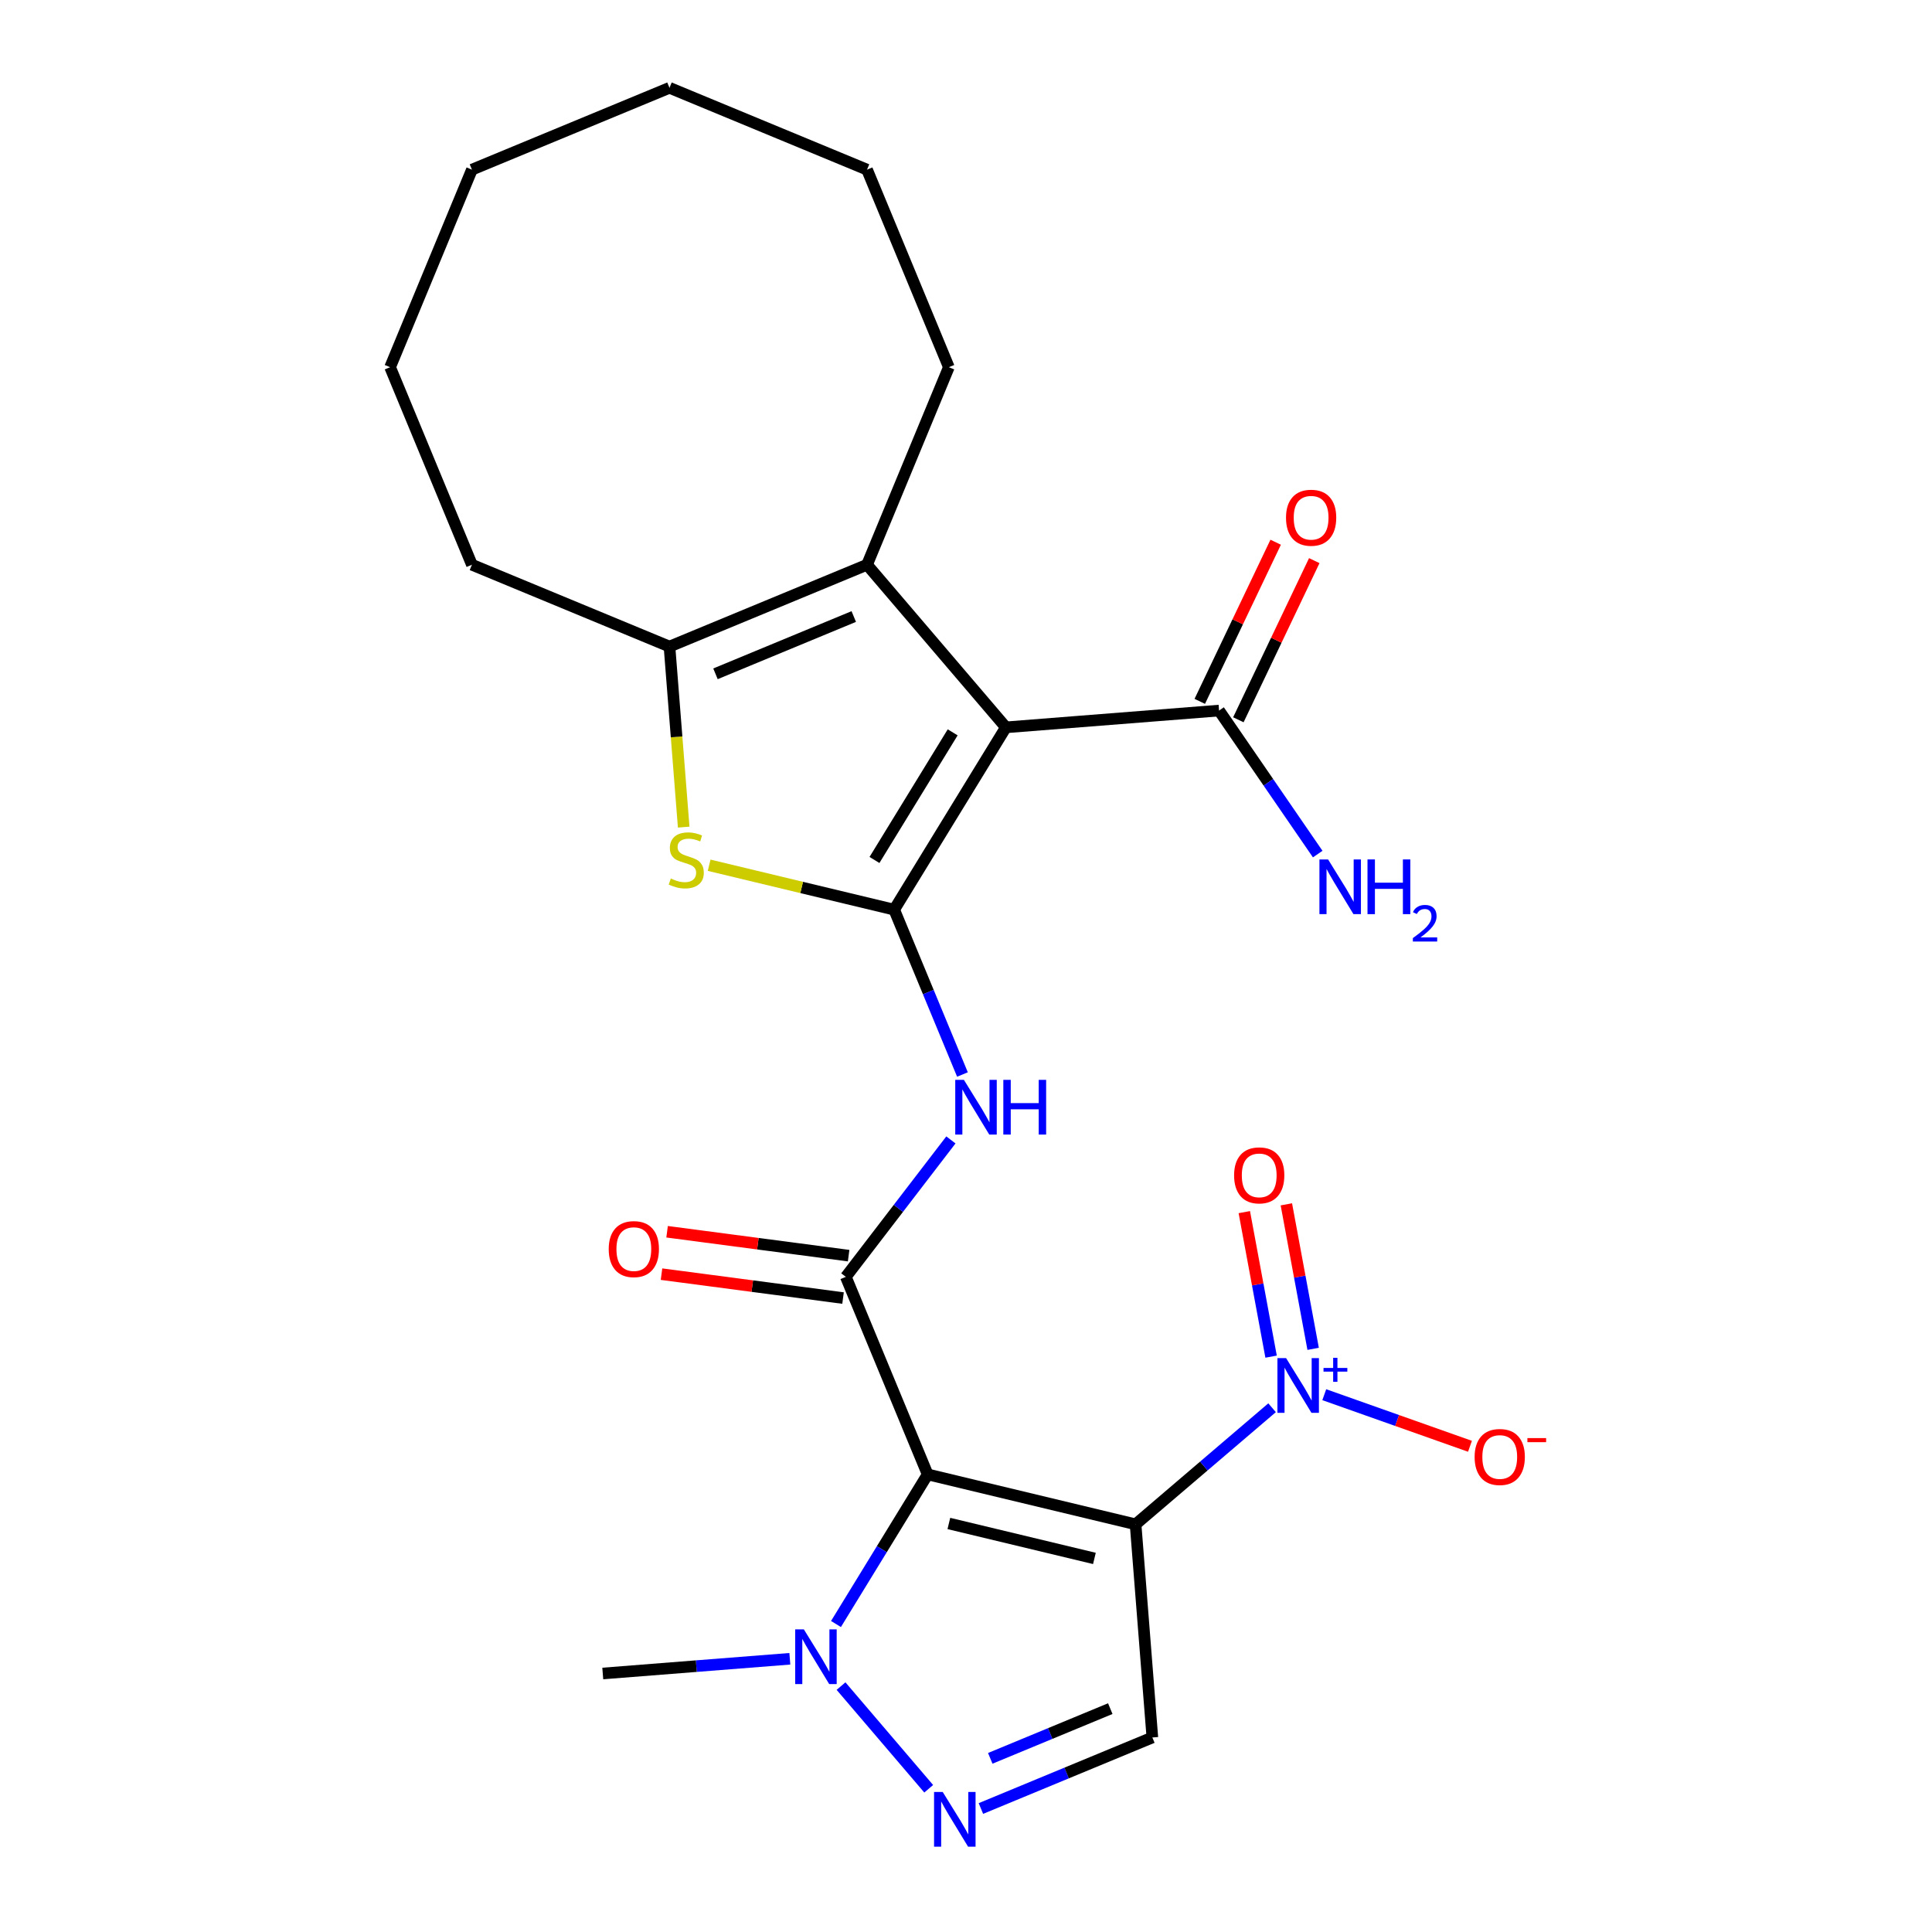 <?xml version='1.0' encoding='iso-8859-1'?>
<svg version='1.1' baseProfile='full'
              xmlns='http://www.w3.org/2000/svg'
                      xmlns:rdkit='http://www.rdkit.org/xml'
                      xmlns:xlink='http://www.w3.org/1999/xlink'
                  xml:space='preserve'
width='1000px' height='1000px' viewBox='0 0 1000 1000'>
<!-- END OF HEADER -->
<rect style='opacity:1.0;fill:#FFFFFF;stroke:none' width='1000' height='1000' x='0' y='0'> </rect>
<path class='bond-0' d='M 587.775,788.986 L 480.156,763.149' style='fill:none;fill-rule:evenodd;stroke:#000000;stroke-width:6px;stroke-linecap:butt;stroke-linejoin:miter;stroke-opacity:1' />
<path class='bond-0' d='M 566.465,806.634 L 491.132,788.548' style='fill:none;fill-rule:evenodd;stroke:#000000;stroke-width:6px;stroke-linecap:butt;stroke-linejoin:miter;stroke-opacity:1' />
<path class='bond-4' d='M 587.775,788.986 L 623.101,758.814' style='fill:none;fill-rule:evenodd;stroke:#000000;stroke-width:6px;stroke-linecap:butt;stroke-linejoin:miter;stroke-opacity:1' />
<path class='bond-4' d='M 623.101,758.814 L 658.427,728.643' style='fill:none;fill-rule:evenodd;stroke:#0000FF;stroke-width:6px;stroke-linecap:butt;stroke-linejoin:miter;stroke-opacity:1' />
<path class='bond-9' d='M 587.775,788.986 L 596.459,899.321' style='fill:none;fill-rule:evenodd;stroke:#000000;stroke-width:6px;stroke-linecap:butt;stroke-linejoin:miter;stroke-opacity:1' />
<path class='bond-3' d='M 480.156,763.149 L 437.802,660.897' style='fill:none;fill-rule:evenodd;stroke:#000000;stroke-width:6px;stroke-linecap:butt;stroke-linejoin:miter;stroke-opacity:1' />
<path class='bond-10' d='M 480.156,763.149 L 456.429,801.869' style='fill:none;fill-rule:evenodd;stroke:#000000;stroke-width:6px;stroke-linecap:butt;stroke-linejoin:miter;stroke-opacity:1' />
<path class='bond-10' d='M 456.429,801.869 L 432.701,840.589' style='fill:none;fill-rule:evenodd;stroke:#0000FF;stroke-width:6px;stroke-linecap:butt;stroke-linejoin:miter;stroke-opacity:1' />
<path class='bond-1' d='M 462.824,470.839 L 480.495,513.502' style='fill:none;fill-rule:evenodd;stroke:#000000;stroke-width:6px;stroke-linecap:butt;stroke-linejoin:miter;stroke-opacity:1' />
<path class='bond-1' d='M 480.495,513.502 L 498.167,556.164' style='fill:none;fill-rule:evenodd;stroke:#0000FF;stroke-width:6px;stroke-linecap:butt;stroke-linejoin:miter;stroke-opacity:1' />
<path class='bond-2' d='M 462.824,470.839 L 520.652,376.472' style='fill:none;fill-rule:evenodd;stroke:#000000;stroke-width:6px;stroke-linecap:butt;stroke-linejoin:miter;stroke-opacity:1' />
<path class='bond-2' d='M 452.625,445.118 L 493.104,379.061' style='fill:none;fill-rule:evenodd;stroke:#000000;stroke-width:6px;stroke-linecap:butt;stroke-linejoin:miter;stroke-opacity:1' />
<path class='bond-5' d='M 462.824,470.839 L 414.938,459.343' style='fill:none;fill-rule:evenodd;stroke:#000000;stroke-width:6px;stroke-linecap:butt;stroke-linejoin:miter;stroke-opacity:1' />
<path class='bond-5' d='M 414.938,459.343 L 367.052,447.846' style='fill:none;fill-rule:evenodd;stroke:#CCCC00;stroke-width:6px;stroke-linecap:butt;stroke-linejoin:miter;stroke-opacity:1' />
<path class='bond-7' d='M 520.652,376.472 L 448.773,292.313' style='fill:none;fill-rule:evenodd;stroke:#000000;stroke-width:6px;stroke-linecap:butt;stroke-linejoin:miter;stroke-opacity:1' />
<path class='bond-12' d='M 520.652,376.472 L 630.988,367.788' style='fill:none;fill-rule:evenodd;stroke:#000000;stroke-width:6px;stroke-linecap:butt;stroke-linejoin:miter;stroke-opacity:1' />
<path class='bond-6' d='M 437.802,660.897 L 464.996,625.457' style='fill:none;fill-rule:evenodd;stroke:#000000;stroke-width:6px;stroke-linecap:butt;stroke-linejoin:miter;stroke-opacity:1' />
<path class='bond-6' d='M 464.996,625.457 L 492.189,590.018' style='fill:none;fill-rule:evenodd;stroke:#0000FF;stroke-width:6px;stroke-linecap:butt;stroke-linejoin:miter;stroke-opacity:1' />
<path class='bond-15' d='M 439.247,649.924 L 392.265,643.739' style='fill:none;fill-rule:evenodd;stroke:#000000;stroke-width:6px;stroke-linecap:butt;stroke-linejoin:miter;stroke-opacity:1' />
<path class='bond-15' d='M 392.265,643.739 L 345.284,637.553' style='fill:none;fill-rule:evenodd;stroke:#FF0000;stroke-width:6px;stroke-linecap:butt;stroke-linejoin:miter;stroke-opacity:1' />
<path class='bond-15' d='M 436.358,671.87 L 389.376,665.685' style='fill:none;fill-rule:evenodd;stroke:#000000;stroke-width:6px;stroke-linecap:butt;stroke-linejoin:miter;stroke-opacity:1' />
<path class='bond-15' d='M 389.376,665.685 L 342.395,659.499' style='fill:none;fill-rule:evenodd;stroke:#FF0000;stroke-width:6px;stroke-linecap:butt;stroke-linejoin:miter;stroke-opacity:1' />
<path class='bond-13' d='M 685.441,721.89 L 723.148,735.242' style='fill:none;fill-rule:evenodd;stroke:#0000FF;stroke-width:6px;stroke-linecap:butt;stroke-linejoin:miter;stroke-opacity:1' />
<path class='bond-13' d='M 723.148,735.242 L 760.854,748.595' style='fill:none;fill-rule:evenodd;stroke:#FF0000;stroke-width:6px;stroke-linecap:butt;stroke-linejoin:miter;stroke-opacity:1' />
<path class='bond-14' d='M 679.679,698.163 L 672.748,660.763' style='fill:none;fill-rule:evenodd;stroke:#0000FF;stroke-width:6px;stroke-linecap:butt;stroke-linejoin:miter;stroke-opacity:1' />
<path class='bond-14' d='M 672.748,660.763 L 665.816,623.363' style='fill:none;fill-rule:evenodd;stroke:#FF0000;stroke-width:6px;stroke-linecap:butt;stroke-linejoin:miter;stroke-opacity:1' />
<path class='bond-14' d='M 657.915,702.197 L 650.983,664.797' style='fill:none;fill-rule:evenodd;stroke:#0000FF;stroke-width:6px;stroke-linecap:butt;stroke-linejoin:miter;stroke-opacity:1' />
<path class='bond-14' d='M 650.983,664.797 L 644.051,627.397' style='fill:none;fill-rule:evenodd;stroke:#FF0000;stroke-width:6px;stroke-linecap:butt;stroke-linejoin:miter;stroke-opacity:1' />
<path class='bond-11' d='M 353.876,428.115 L 350.199,381.391' style='fill:none;fill-rule:evenodd;stroke:#CCCC00;stroke-width:6px;stroke-linecap:butt;stroke-linejoin:miter;stroke-opacity:1' />
<path class='bond-11' d='M 350.199,381.391 L 346.522,334.667' style='fill:none;fill-rule:evenodd;stroke:#000000;stroke-width:6px;stroke-linecap:butt;stroke-linejoin:miter;stroke-opacity:1' />
<path class='bond-18' d='M 448.773,292.313 L 491.128,190.061' style='fill:none;fill-rule:evenodd;stroke:#000000;stroke-width:6px;stroke-linecap:butt;stroke-linejoin:miter;stroke-opacity:1' />
<path class='bond-26' d='M 448.773,292.313 L 346.522,334.667' style='fill:none;fill-rule:evenodd;stroke:#000000;stroke-width:6px;stroke-linecap:butt;stroke-linejoin:miter;stroke-opacity:1' />
<path class='bond-26' d='M 441.906,319.116 L 370.33,348.764' style='fill:none;fill-rule:evenodd;stroke:#000000;stroke-width:6px;stroke-linecap:butt;stroke-linejoin:miter;stroke-opacity:1' />
<path class='bond-8' d='M 507.714,936.081 L 552.086,917.701' style='fill:none;fill-rule:evenodd;stroke:#0000FF;stroke-width:6px;stroke-linecap:butt;stroke-linejoin:miter;stroke-opacity:1' />
<path class='bond-8' d='M 552.086,917.701 L 596.459,899.321' style='fill:none;fill-rule:evenodd;stroke:#000000;stroke-width:6px;stroke-linecap:butt;stroke-linejoin:miter;stroke-opacity:1' />
<path class='bond-8' d='M 512.555,910.116 L 543.615,897.25' style='fill:none;fill-rule:evenodd;stroke:#0000FF;stroke-width:6px;stroke-linecap:butt;stroke-linejoin:miter;stroke-opacity:1' />
<path class='bond-8' d='M 543.615,897.25 L 574.676,884.385' style='fill:none;fill-rule:evenodd;stroke:#000000;stroke-width:6px;stroke-linecap:butt;stroke-linejoin:miter;stroke-opacity:1' />
<path class='bond-25' d='M 480.7,925.861 L 435.315,872.722' style='fill:none;fill-rule:evenodd;stroke:#0000FF;stroke-width:6px;stroke-linecap:butt;stroke-linejoin:miter;stroke-opacity:1' />
<path class='bond-20' d='M 408.821,858.579 L 360.407,862.389' style='fill:none;fill-rule:evenodd;stroke:#0000FF;stroke-width:6px;stroke-linecap:butt;stroke-linejoin:miter;stroke-opacity:1' />
<path class='bond-20' d='M 360.407,862.389 L 311.992,866.2' style='fill:none;fill-rule:evenodd;stroke:#000000;stroke-width:6px;stroke-linecap:butt;stroke-linejoin:miter;stroke-opacity:1' />
<path class='bond-19' d='M 346.522,334.667 L 244.27,292.313' style='fill:none;fill-rule:evenodd;stroke:#000000;stroke-width:6px;stroke-linecap:butt;stroke-linejoin:miter;stroke-opacity:1' />
<path class='bond-16' d='M 640.977,372.553 L 660.621,331.369' style='fill:none;fill-rule:evenodd;stroke:#000000;stroke-width:6px;stroke-linecap:butt;stroke-linejoin:miter;stroke-opacity:1' />
<path class='bond-16' d='M 660.621,331.369 L 680.265,290.185' style='fill:none;fill-rule:evenodd;stroke:#FF0000;stroke-width:6px;stroke-linecap:butt;stroke-linejoin:miter;stroke-opacity:1' />
<path class='bond-16' d='M 620.998,363.023 L 640.642,321.839' style='fill:none;fill-rule:evenodd;stroke:#000000;stroke-width:6px;stroke-linecap:butt;stroke-linejoin:miter;stroke-opacity:1' />
<path class='bond-16' d='M 640.642,321.839 L 660.286,280.655' style='fill:none;fill-rule:evenodd;stroke:#FF0000;stroke-width:6px;stroke-linecap:butt;stroke-linejoin:miter;stroke-opacity:1' />
<path class='bond-17' d='M 630.988,367.788 L 656.515,404.93' style='fill:none;fill-rule:evenodd;stroke:#000000;stroke-width:6px;stroke-linecap:butt;stroke-linejoin:miter;stroke-opacity:1' />
<path class='bond-17' d='M 656.515,404.93 L 682.042,442.073' style='fill:none;fill-rule:evenodd;stroke:#0000FF;stroke-width:6px;stroke-linecap:butt;stroke-linejoin:miter;stroke-opacity:1' />
<path class='bond-21' d='M 491.128,190.061 L 448.773,87.809' style='fill:none;fill-rule:evenodd;stroke:#000000;stroke-width:6px;stroke-linecap:butt;stroke-linejoin:miter;stroke-opacity:1' />
<path class='bond-22' d='M 244.27,292.313 L 201.915,190.061' style='fill:none;fill-rule:evenodd;stroke:#000000;stroke-width:6px;stroke-linecap:butt;stroke-linejoin:miter;stroke-opacity:1' />
<path class='bond-24' d='M 448.773,87.809 L 346.522,45.455' style='fill:none;fill-rule:evenodd;stroke:#000000;stroke-width:6px;stroke-linecap:butt;stroke-linejoin:miter;stroke-opacity:1' />
<path class='bond-23' d='M 201.915,190.061 L 244.27,87.809' style='fill:none;fill-rule:evenodd;stroke:#000000;stroke-width:6px;stroke-linecap:butt;stroke-linejoin:miter;stroke-opacity:1' />
<path class='bond-27' d='M 244.27,87.809 L 346.522,45.455' style='fill:none;fill-rule:evenodd;stroke:#000000;stroke-width:6px;stroke-linecap:butt;stroke-linejoin:miter;stroke-opacity:1' />
<path  class='atom-5' d='M 665.674 702.947
L 674.954 717.947
Q 675.874 719.427, 677.354 722.107
Q 678.834 724.787, 678.914 724.947
L 678.914 702.947
L 682.674 702.947
L 682.674 731.267
L 678.794 731.267
L 668.834 714.867
Q 667.674 712.947, 666.434 710.747
Q 665.234 708.547, 664.874 707.867
L 664.874 731.267
L 661.194 731.267
L 661.194 702.947
L 665.674 702.947
' fill='#0000FF'/>
<path  class='atom-5' d='M 685.05 708.052
L 690.04 708.052
L 690.04 702.798
L 692.257 702.798
L 692.257 708.052
L 697.379 708.052
L 697.379 709.952
L 692.257 709.952
L 692.257 715.232
L 690.04 715.232
L 690.04 709.952
L 685.05 709.952
L 685.05 708.052
' fill='#0000FF'/>
<path  class='atom-6' d='M 347.205 454.722
Q 347.525 454.842, 348.845 455.402
Q 350.165 455.962, 351.605 456.322
Q 353.085 456.642, 354.525 456.642
Q 357.205 456.642, 358.765 455.362
Q 360.325 454.042, 360.325 451.762
Q 360.325 450.202, 359.525 449.242
Q 358.765 448.282, 357.565 447.762
Q 356.365 447.242, 354.365 446.642
Q 351.845 445.882, 350.325 445.162
Q 348.845 444.442, 347.765 442.922
Q 346.725 441.402, 346.725 438.842
Q 346.725 435.282, 349.125 433.082
Q 351.565 430.882, 356.365 430.882
Q 359.645 430.882, 363.365 432.442
L 362.445 435.522
Q 359.045 434.122, 356.485 434.122
Q 353.725 434.122, 352.205 435.282
Q 350.685 436.402, 350.725 438.362
Q 350.725 439.882, 351.485 440.802
Q 352.285 441.722, 353.405 442.242
Q 354.565 442.762, 356.485 443.362
Q 359.045 444.162, 360.565 444.962
Q 362.085 445.762, 363.165 447.402
Q 364.285 449.002, 364.285 451.762
Q 364.285 455.682, 361.645 457.802
Q 359.045 459.882, 354.685 459.882
Q 352.165 459.882, 350.245 459.322
Q 348.365 458.802, 346.125 457.882
L 347.205 454.722
' fill='#CCCC00'/>
<path  class='atom-7' d='M 498.918 558.931
L 508.198 573.931
Q 509.118 575.411, 510.598 578.091
Q 512.078 580.771, 512.158 580.931
L 512.158 558.931
L 515.918 558.931
L 515.918 587.251
L 512.038 587.251
L 502.078 570.851
Q 500.918 568.931, 499.678 566.731
Q 498.478 564.531, 498.118 563.851
L 498.118 587.251
L 494.438 587.251
L 494.438 558.931
L 498.918 558.931
' fill='#0000FF'/>
<path  class='atom-7' d='M 519.318 558.931
L 523.158 558.931
L 523.158 570.971
L 537.638 570.971
L 537.638 558.931
L 541.478 558.931
L 541.478 587.251
L 537.638 587.251
L 537.638 574.171
L 523.158 574.171
L 523.158 587.251
L 519.318 587.251
L 519.318 558.931
' fill='#0000FF'/>
<path  class='atom-9' d='M 487.947 927.515
L 497.227 942.515
Q 498.147 943.995, 499.627 946.675
Q 501.107 949.355, 501.187 949.515
L 501.187 927.515
L 504.947 927.515
L 504.947 955.835
L 501.067 955.835
L 491.107 939.435
Q 489.947 937.515, 488.707 935.315
Q 487.507 933.115, 487.147 932.435
L 487.147 955.835
L 483.467 955.835
L 483.467 927.515
L 487.947 927.515
' fill='#0000FF'/>
<path  class='atom-11' d='M 416.068 843.356
L 425.348 858.356
Q 426.268 859.836, 427.748 862.516
Q 429.228 865.196, 429.308 865.356
L 429.308 843.356
L 433.068 843.356
L 433.068 871.676
L 429.188 871.676
L 419.228 855.276
Q 418.068 853.356, 416.828 851.156
Q 415.628 848.956, 415.268 848.276
L 415.268 871.676
L 411.588 871.676
L 411.588 843.356
L 416.068 843.356
' fill='#0000FF'/>
<path  class='atom-14' d='M 763.263 754.132
Q 763.263 747.332, 766.623 743.532
Q 769.983 739.732, 776.263 739.732
Q 782.543 739.732, 785.903 743.532
Q 789.263 747.332, 789.263 754.132
Q 789.263 761.012, 785.863 764.932
Q 782.463 768.812, 776.263 768.812
Q 770.023 768.812, 766.623 764.932
Q 763.263 761.052, 763.263 754.132
M 776.263 765.612
Q 780.583 765.612, 782.903 762.732
Q 785.263 759.812, 785.263 754.132
Q 785.263 748.572, 782.903 745.772
Q 780.583 742.932, 776.263 742.932
Q 771.943 742.932, 769.583 745.732
Q 767.263 748.532, 767.263 754.132
Q 767.263 759.852, 769.583 762.732
Q 771.943 765.612, 776.263 765.612
' fill='#FF0000'/>
<path  class='atom-14' d='M 790.583 744.354
L 800.271 744.354
L 800.271 746.466
L 790.583 746.466
L 790.583 744.354
' fill='#FF0000'/>
<path  class='atom-15' d='M 638.765 608.363
Q 638.765 601.563, 642.125 597.763
Q 645.485 593.963, 651.765 593.963
Q 658.045 593.963, 661.405 597.763
Q 664.765 601.563, 664.765 608.363
Q 664.765 615.243, 661.365 619.163
Q 657.965 623.043, 651.765 623.043
Q 645.525 623.043, 642.125 619.163
Q 638.765 615.283, 638.765 608.363
M 651.765 619.843
Q 656.085 619.843, 658.405 616.963
Q 660.765 614.043, 660.765 608.363
Q 660.765 602.803, 658.405 600.003
Q 656.085 597.163, 651.765 597.163
Q 647.445 597.163, 645.085 599.963
Q 642.765 602.763, 642.765 608.363
Q 642.765 614.083, 645.085 616.963
Q 647.445 619.843, 651.765 619.843
' fill='#FF0000'/>
<path  class='atom-16' d='M 315.072 646.531
Q 315.072 639.731, 318.432 635.931
Q 321.792 632.131, 328.072 632.131
Q 334.352 632.131, 337.712 635.931
Q 341.072 639.731, 341.072 646.531
Q 341.072 653.411, 337.672 657.331
Q 334.272 661.211, 328.072 661.211
Q 321.832 661.211, 318.432 657.331
Q 315.072 653.451, 315.072 646.531
M 328.072 658.011
Q 332.392 658.011, 334.712 655.131
Q 337.072 652.211, 337.072 646.531
Q 337.072 640.971, 334.712 638.171
Q 332.392 635.331, 328.072 635.331
Q 323.752 635.331, 321.392 638.131
Q 319.072 640.931, 319.072 646.531
Q 319.072 652.251, 321.392 655.131
Q 323.752 658.011, 328.072 658.011
' fill='#FF0000'/>
<path  class='atom-17' d='M 665.635 267.973
Q 665.635 261.173, 668.995 257.373
Q 672.355 253.573, 678.635 253.573
Q 684.915 253.573, 688.275 257.373
Q 691.635 261.173, 691.635 267.973
Q 691.635 274.853, 688.235 278.773
Q 684.835 282.653, 678.635 282.653
Q 672.395 282.653, 668.995 278.773
Q 665.635 274.893, 665.635 267.973
M 678.635 279.453
Q 682.955 279.453, 685.275 276.573
Q 687.635 273.653, 687.635 267.973
Q 687.635 262.413, 685.275 259.613
Q 682.955 256.773, 678.635 256.773
Q 674.315 256.773, 671.955 259.573
Q 669.635 262.373, 669.635 267.973
Q 669.635 273.693, 671.955 276.573
Q 674.315 279.453, 678.635 279.453
' fill='#FF0000'/>
<path  class='atom-18' d='M 687.416 444.84
L 696.696 459.84
Q 697.616 461.32, 699.096 464
Q 700.576 466.68, 700.656 466.84
L 700.656 444.84
L 704.416 444.84
L 704.416 473.16
L 700.536 473.16
L 690.576 456.76
Q 689.416 454.84, 688.176 452.64
Q 686.976 450.44, 686.616 449.76
L 686.616 473.16
L 682.936 473.16
L 682.936 444.84
L 687.416 444.84
' fill='#0000FF'/>
<path  class='atom-18' d='M 707.816 444.84
L 711.656 444.84
L 711.656 456.88
L 726.136 456.88
L 726.136 444.84
L 729.976 444.84
L 729.976 473.16
L 726.136 473.16
L 726.136 460.08
L 711.656 460.08
L 711.656 473.16
L 707.816 473.16
L 707.816 444.84
' fill='#0000FF'/>
<path  class='atom-18' d='M 731.348 472.166
Q 732.035 470.397, 733.672 469.42
Q 735.308 468.417, 737.579 468.417
Q 740.404 468.417, 741.988 469.948
Q 743.572 471.48, 743.572 474.199
Q 743.572 476.971, 741.512 479.558
Q 739.48 482.145, 735.256 485.208
L 743.888 485.208
L 743.888 487.32
L 731.296 487.32
L 731.296 485.551
Q 734.78 483.069, 736.84 481.221
Q 738.925 479.373, 739.928 477.71
Q 740.932 476.047, 740.932 474.331
Q 740.932 472.536, 740.034 471.532
Q 739.136 470.529, 737.579 470.529
Q 736.074 470.529, 735.071 471.136
Q 734.068 471.744, 733.355 473.09
L 731.348 472.166
' fill='#0000FF'/>
</svg>
